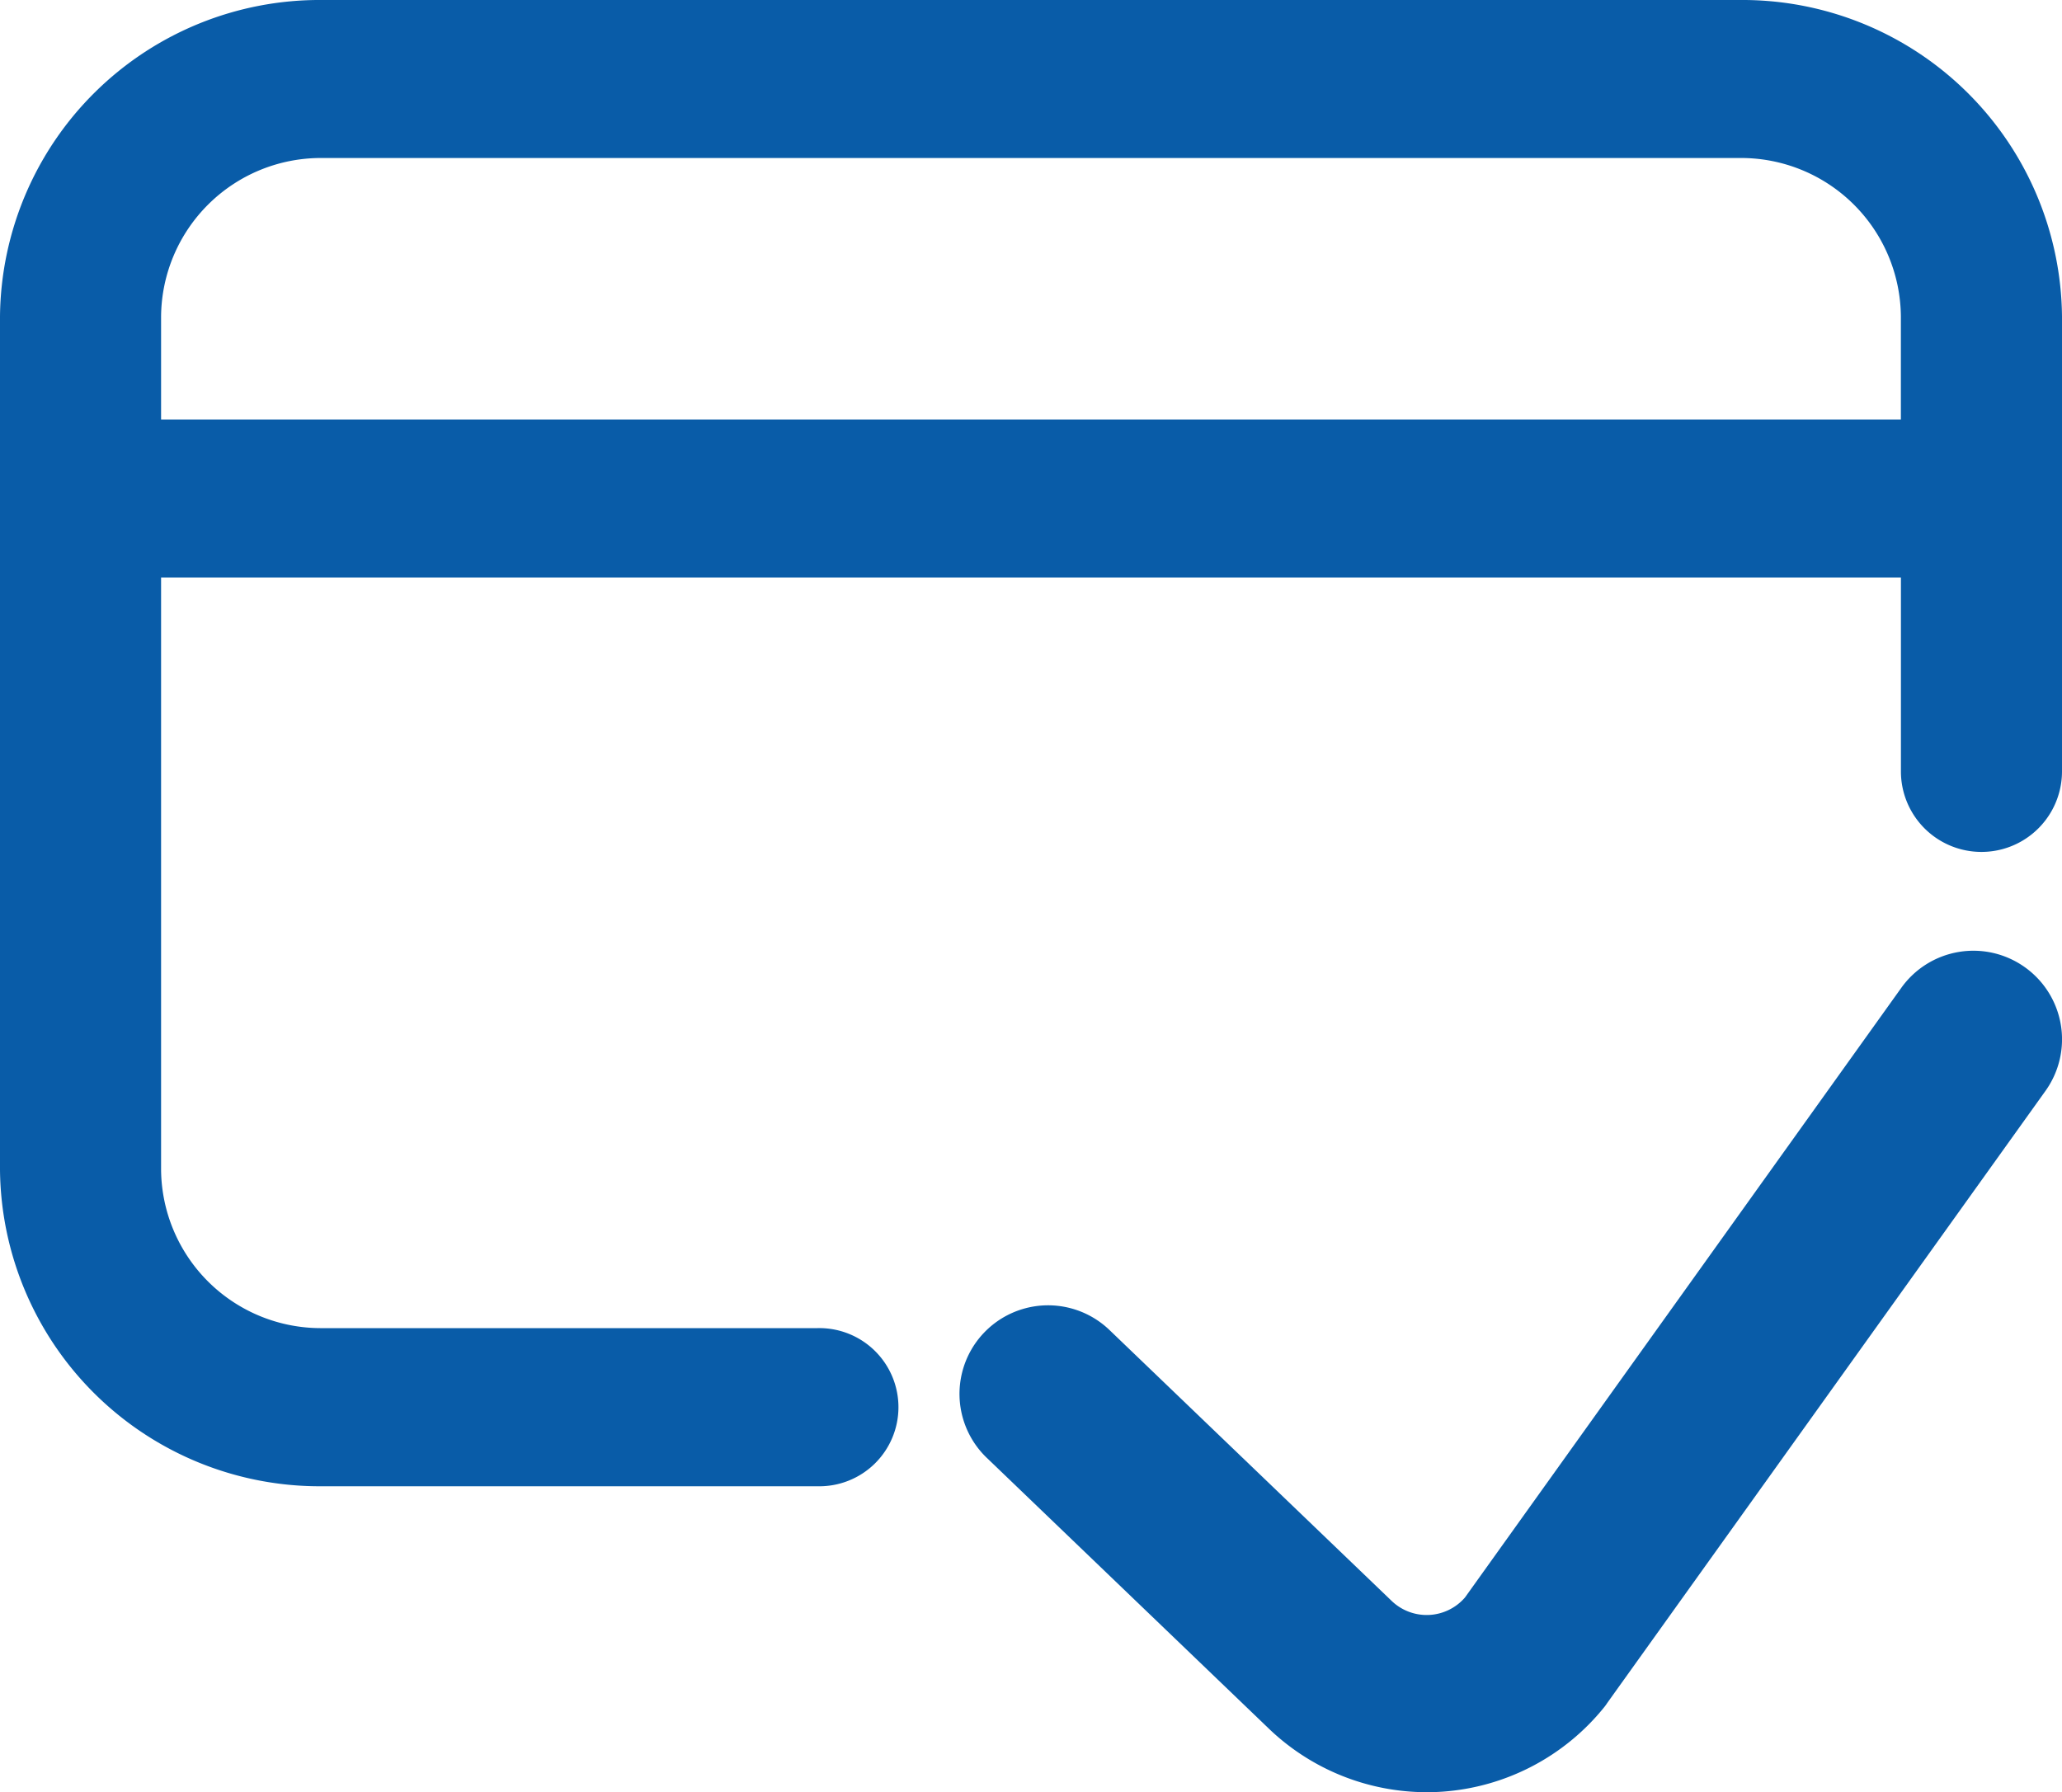 <svg xmlns="http://www.w3.org/2000/svg" width="50" height="43.463" viewBox="0 0 50 43.463">
  <g id="グループ_7658" data-name="グループ 7658" transform="translate(-246.597 -5008)">
    <g id="グループ_7655" data-name="グループ 7655" transform="translate(246.597 5008)">
      <path id="パス_19925" data-name="パス 19925" d="M42.187,33.468H7.812A7.751,7.751,0,0,0,0,41.137V61.844a7.751,7.751,0,0,0,7.812,7.669H19.824a1.918,1.918,0,1,0,0-3.835H7.812a3.875,3.875,0,0,1-3.906-3.835V47.476H46.094v4.7a1.953,1.953,0,0,0,3.906,0V41.137A7.751,7.751,0,0,0,42.187,33.468Zm3.906,10.173H3.906v-2.5A3.875,3.875,0,0,1,7.812,37.3H42.187a3.875,3.875,0,0,1,3.906,3.835Z" transform="translate(0 -33.468)" fill="#095ca8"/>
      <path id="パス_19926" data-name="パス 19926" d="M288.88,288.935a2.148,2.148,0,0,0-3,.5L275.3,304.22a1.227,1.227,0,0,1-1.766.092l-6.854-6.581a2.148,2.148,0,0,0-2.975,3.1l6.861,6.588a5.538,5.538,0,0,0,3.81,1.522q.182,0,.364-.012a5.538,5.538,0,0,0,3.938-2.051c.025-.031.049-.063.072-.1l10.63-14.849A2.148,2.148,0,0,0,288.88,288.935Z" transform="translate(-239.778 -265.476)" fill="#095ca8"/>
    </g>
  </g>
</svg>
